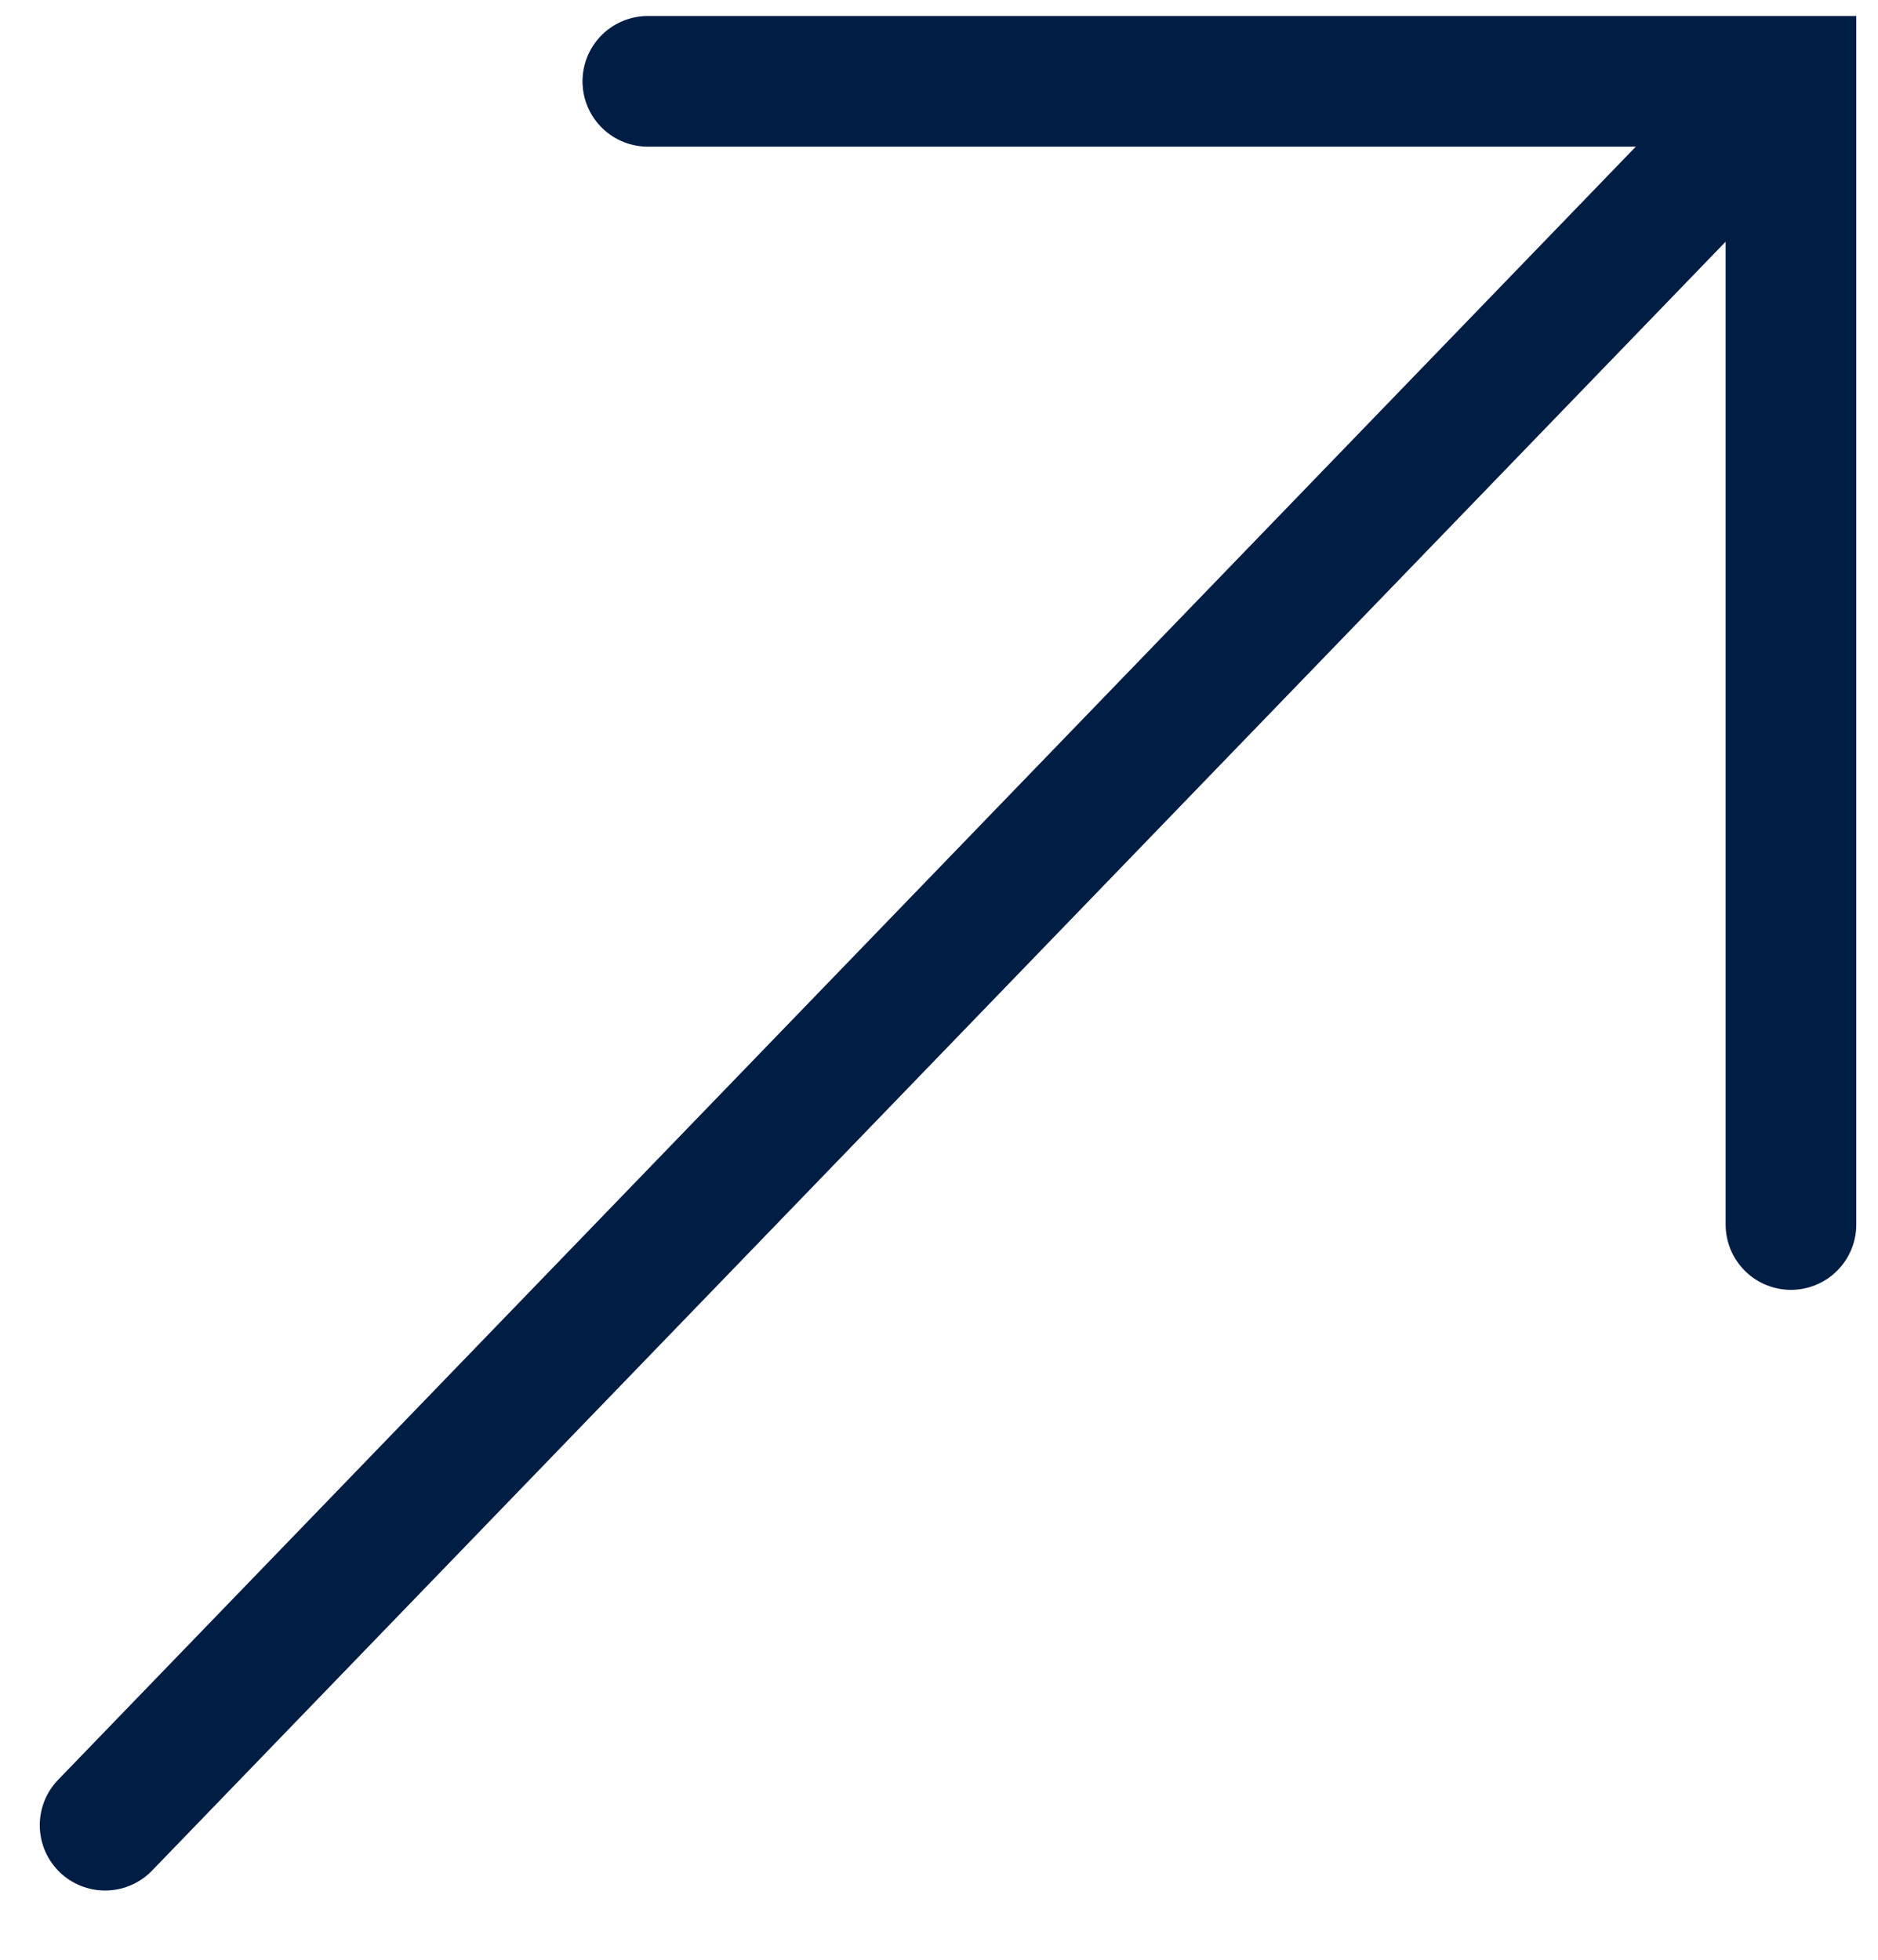 <svg width="23" height="24" viewBox="0 0 23 24" fill="none" xmlns="http://www.w3.org/2000/svg">
<path d="M7.934 0.996L21.934 0.996V14.996" stroke="#001D44" stroke-width="1.6" stroke-linecap="round"/>
<path d="M21.434 1.498L1.287 22.352" stroke="#001D44" stroke-width="1.6" stroke-linecap="round"/>
</svg>
